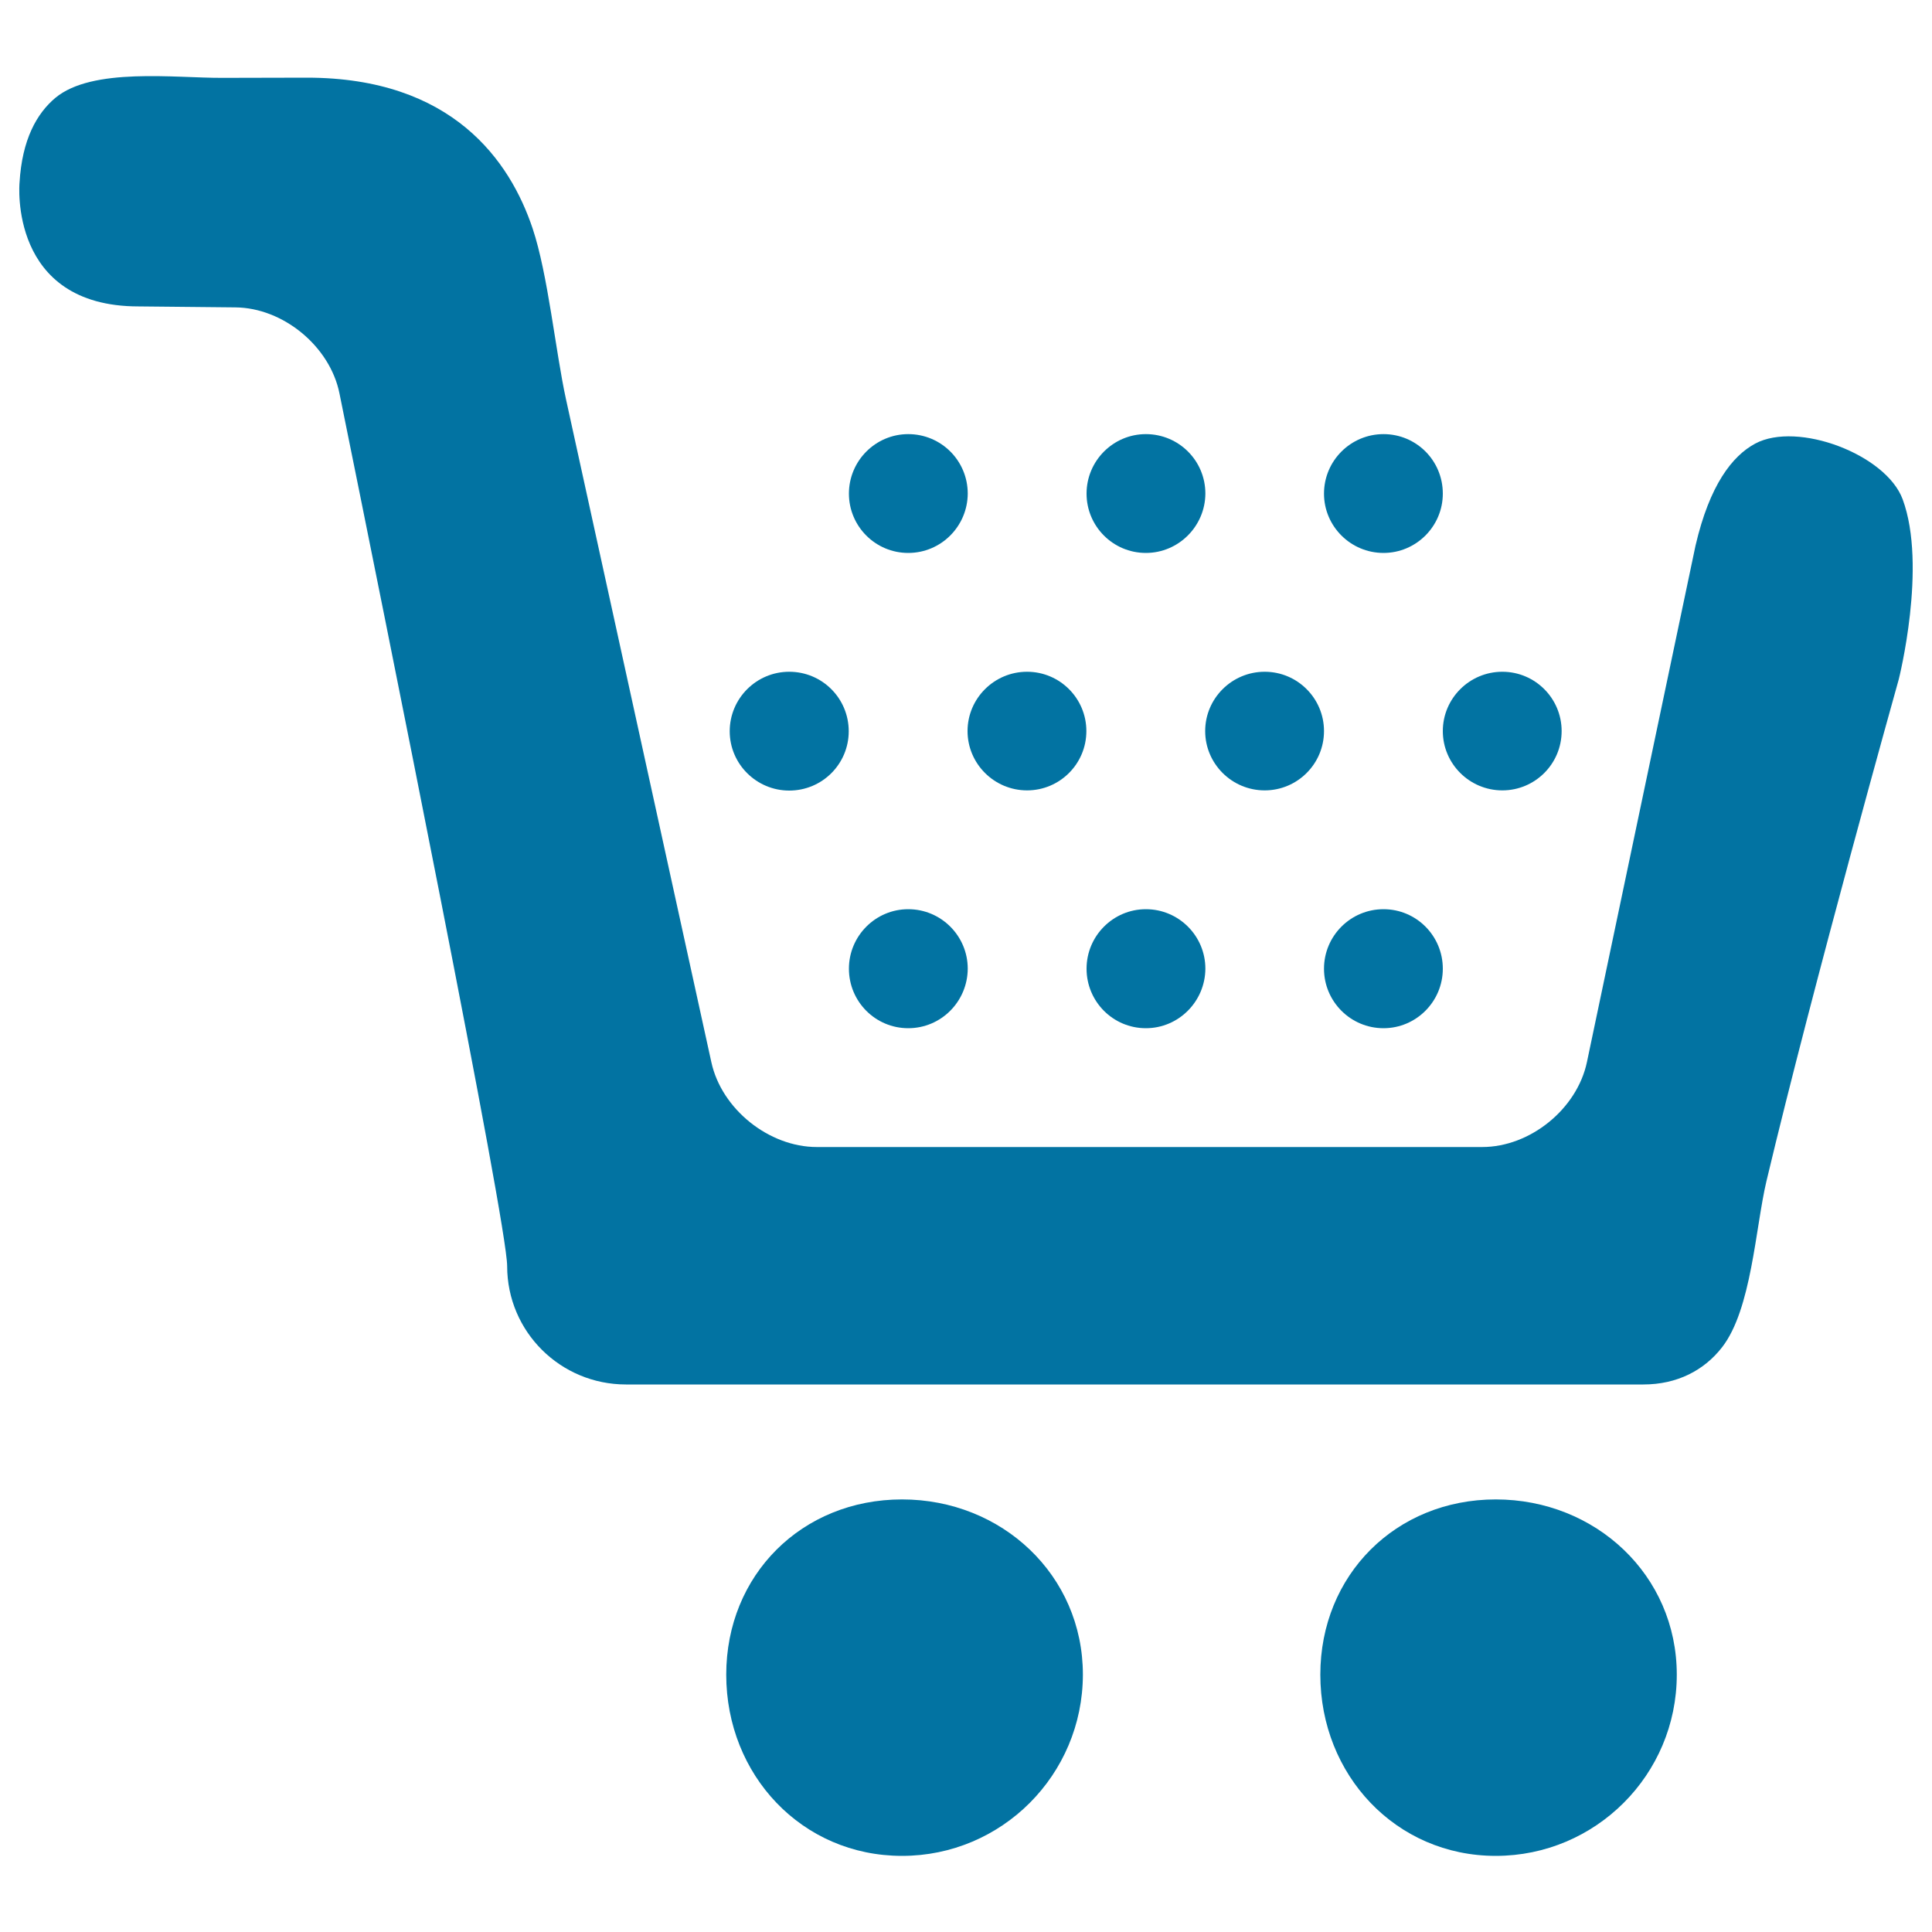 <svg xmlns="http://www.w3.org/2000/svg" viewBox="0 0 1000 1000" style="fill:#0273a2">
<title>Full Shoping Cart SVG icon</title>
<g><path d="M466.9,960.6c-51.9,0-91-41.9-91-93.8c0-51.6,39.1-90.7,91-90.7c51.6,0,93.6,39.1,93.6,90.7C560.4,918.7,518.5,960.6,466.9,960.6z"/><path d="M914.3,611.4c-5.7,24.1-7.7,66.4-23,86c-9.2,11.8-23.1,19.2-40.7,19.2H324c-33.9,0-61.5-27.3-61.5-61.3c0-22-63-334.4-86.8-451.7c-4.9-24.3-29.1-44.3-53.9-44.5l-50.1-0.5c-67.4,0-61.6-63.9-61.6-63.9c1.3-22.6,9-36,18.5-44C47.7,34.7,90.7,40.4,115,40.3l43.8-0.1c75.4,0,105.2,43.1,116.9,78.1c7.9,23.6,11.9,63.8,17.2,88.1l75.3,343.4c5.3,24.3,29.8,43.9,54.6,43.9h344.4c24.8,0,49.1-19.7,54.2-44l56.2-267.3c7.3-31.4,19-46.4,30.9-52.8c21.9-11.7,67.7,5.6,76.3,28.8c12.8,34.6-2,93.2-2,93.2S938.7,508.9,914.3,611.4z"/><path d="M774.2,960.6c-51.7,0-90.8-41.9-90.8-93.8c0-51.6,39.1-90.7,90.8-90.7c51.6,0,93.7,39.1,93.7,90.7C867.9,918.7,825.8,960.6,774.2,960.6z"/><path d="M470.1,532.2c-17,0-30.7-13.8-30.7-30.8c0-17,13.8-30.8,30.7-30.8c17,0,30.8,13.8,30.8,30.8C500.8,518.4,487.1,532.2,470.1,532.2z"/><path d="M593.1,532.2c-17,0-30.7-13.8-30.7-30.8c0-17,13.8-30.8,30.7-30.8c17,0,30.8,13.8,30.8,30.8C623.8,518.4,610,532.2,593.1,532.2z"/><path d="M716.1,532.2c-17,0-30.8-13.8-30.8-30.8c0-17,13.8-30.8,30.8-30.8c17,0,30.7,13.8,30.7,30.8C746.8,518.4,733,532.2,716.1,532.2z"/><path d="M408.5,409.2c-16.9,0-30.8-13.7-30.8-30.7c0-17,13.8-30.8,30.8-30.8c17.1,0,30.8,13.8,30.8,30.8C439.3,395.4,425.6,409.2,408.5,409.2z"/><path d="M531.6,347.7c17,0,30.7,13.8,30.7,30.7c0,17-13.8,30.7-30.7,30.7c-17,0-30.8-13.8-30.8-30.7C500.8,361.5,514.6,347.7,531.6,347.7z"/><path d="M654.6,347.7c17,0,30.7,13.8,30.7,30.7c0,17-13.8,30.7-30.7,30.7c-17,0-30.8-13.8-30.8-30.7C623.8,361.5,637.6,347.7,654.6,347.7z"/><path d="M777.6,347.7c17,0,30.7,13.8,30.7,30.7c0,17-13.8,30.7-30.7,30.7c-17,0-30.8-13.8-30.8-30.7C746.8,361.5,760.6,347.7,777.6,347.7z"/><path d="M716.1,286.2c-17,0-30.8-13.8-30.8-30.7c0-17,13.8-30.8,30.8-30.8c17,0,30.7,13.7,30.7,30.8C746.8,272.4,733,286.2,716.1,286.2z"/><path d="M593.1,286.2c-17,0-30.7-13.8-30.7-30.7c0-17,13.8-30.8,30.7-30.8c17,0,30.8,13.7,30.8,30.8C623.8,272.4,610,286.2,593.1,286.2z"/><path d="M470.1,286.2c-17,0-30.7-13.8-30.7-30.7c0-17,13.8-30.8,30.7-30.8c17,0,30.8,13.7,30.8,30.8C500.8,272.4,487.1,286.2,470.1,286.2z"/></g>
</svg>